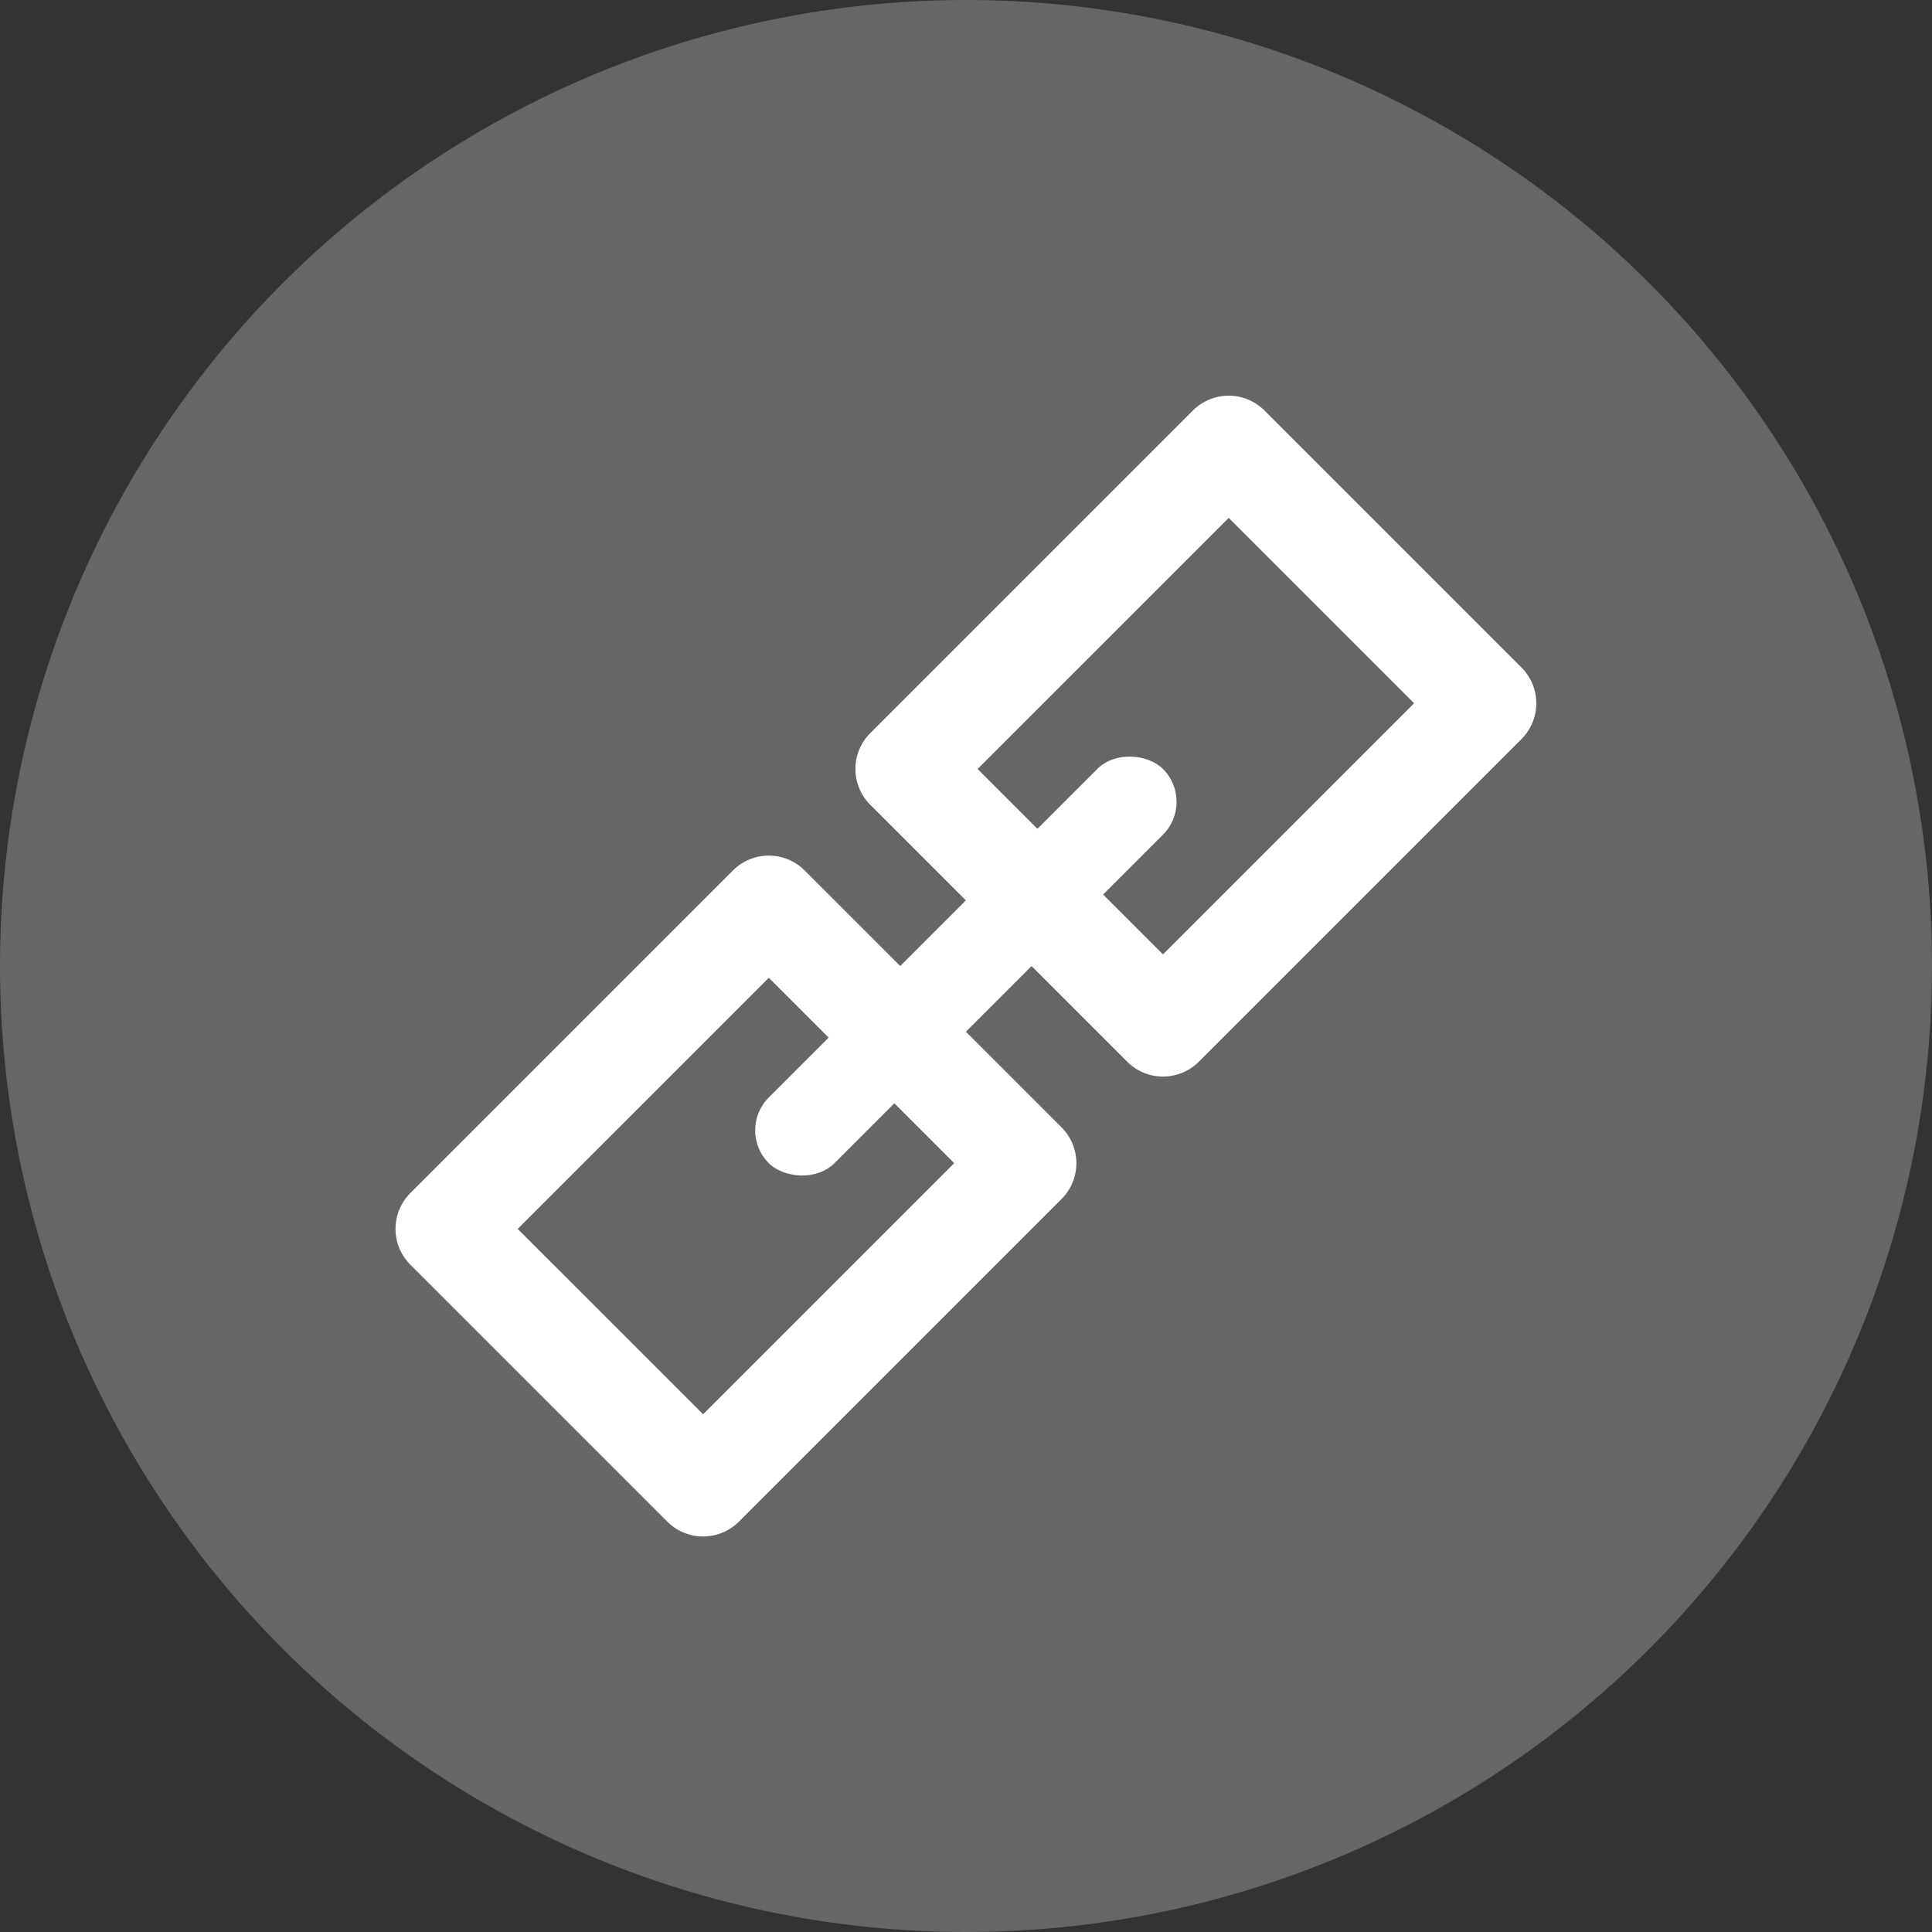 <svg height="30" viewBox="0 0 30 30" width="30" xmlns="http://www.w3.org/2000/svg"><rect x="0" y="0" width="30" height="30" fill="#333333" stroke="none"/><circle cx="15" cy="15" fill="#666" r="15"/><g fill="#fff" transform="matrix(.707 -.707 .707 .707 5.816 19.082)"><path d="m1.572 1.572v4.072h5.515v-4.072zm-.786-1.572h7.087a.786.786 0 0 1 .786.786v5.644a.786.786 0 0 1 -.786.786h-7.087a.786.786 0 0 1 -.786-.786v-5.644a.786.786 0 0 1 .786-.786z"/><path d="m1.572 1.572v4.072h5.515v-4.072zm-.786-1.572h7.087a.786.786 0 0 1 .786.786v5.644a.786.786 0 0 1 -.786.786h-7.087a.786.786 0 0 1 -.786-.786v-5.644a.786.786 0 0 1 .786-.786z" transform="translate(10.101)"/><rect height="1.443" rx=".722" width="8.658" x="5.051" y="2.886"/></g></svg>